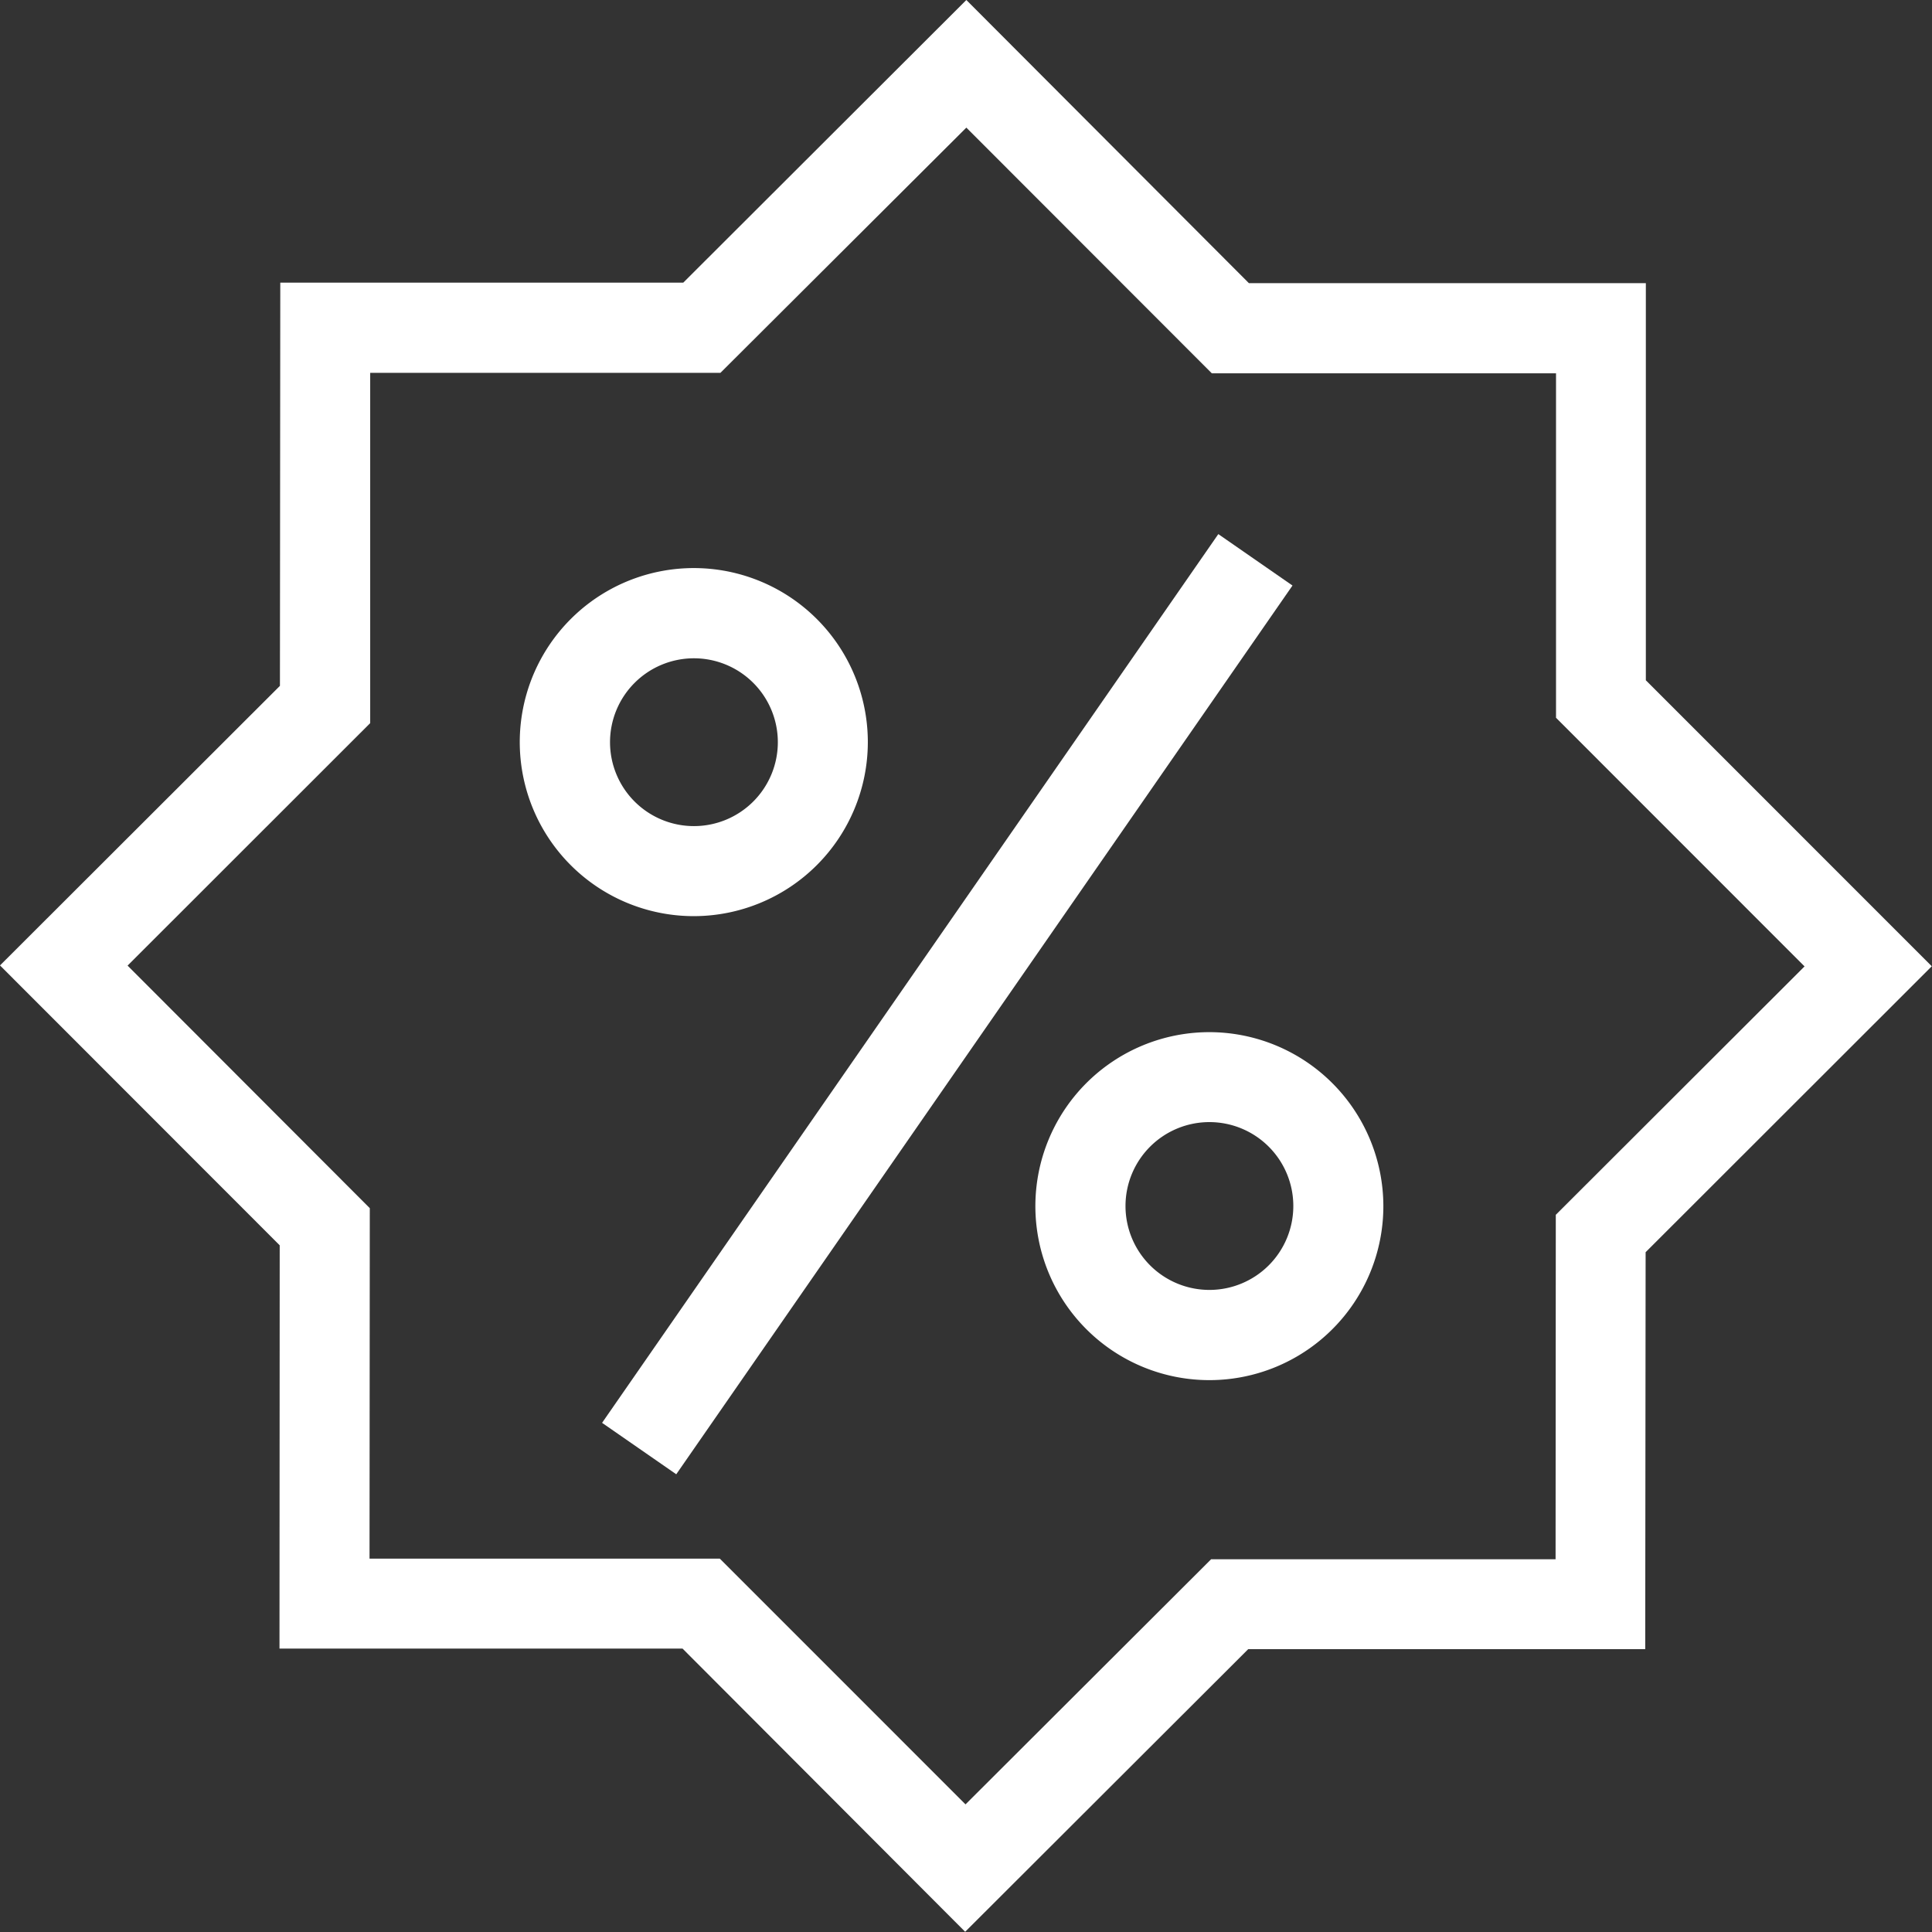<svg id="Group_13" data-name="Group 13" xmlns="http://www.w3.org/2000/svg" xmlns:xlink="http://www.w3.org/1999/xlink" width="43.75" height="43.75" viewBox="0 0 43.75 43.75">
  <rect x="0" y="0" width="43.75" height="43.75" fill="#333333" stroke="none"/>
  <defs>
    <clipPath id="clip-path">
      <rect id="Rectangle_30" data-name="Rectangle 30" width="43.75" height="43.75" fill="#fff"/>
    </clipPath>
  </defs>
  <path id="Path_44" data-name="Path 44" d="M21.883,2.89l5.559,5.564,7.794,0,0,7.8,5.628,5.63-5.633,5.625-.005,7.8-7.8,0L21.864,40.86,16.3,35.295l-7.932,0,.006-7.936L2.889,21.866l5.494-5.491,0-7.932,7.931,0Zm0-2.89L15.473,6.4,6.347,6.4l-.008,9.131L0,21.862,6.334,28.2l-.005,9.132,9.127,0,6.4,6.413,6.41-6.4,8.99,0,.009-8.989,6.48-6.475-6.475-6.476,0-8.993-8.989,0Z" fill="#fff"/>
  <g id="Group_12" data-name="Group 12">
    <g id="Group_11" data-name="Group 11" clip-path="url(#clip-path)">
      <path id="Path_45" data-name="Path 45" d="M19.652,16.807a3.941,3.941,0,1,0-3.941,3.939,3.944,3.944,0,0,0,3.941-3.939m-5.838,0a1.9,1.9,0,1,1,1.9,1.9,1.9,1.9,0,0,1-1.9-1.9" fill="#fff"/>
      <path id="Path_46" data-name="Path 46" d="M27.387,23.373a3.94,3.94,0,1,0,3.939,3.94,3.944,3.944,0,0,0-3.939-3.94m0,5.837a1.9,1.9,0,1,1,1.9-1.9,1.9,1.9,0,0,1-1.9,1.9" fill="#fff"/>
      <rect id="Rectangle_29" data-name="Rectangle 29" width="24.49" height="2.044" transform="translate(13.634 32.22) rotate(-55.263)" fill="#fff"/>
    </g>
  </g>
</svg>
